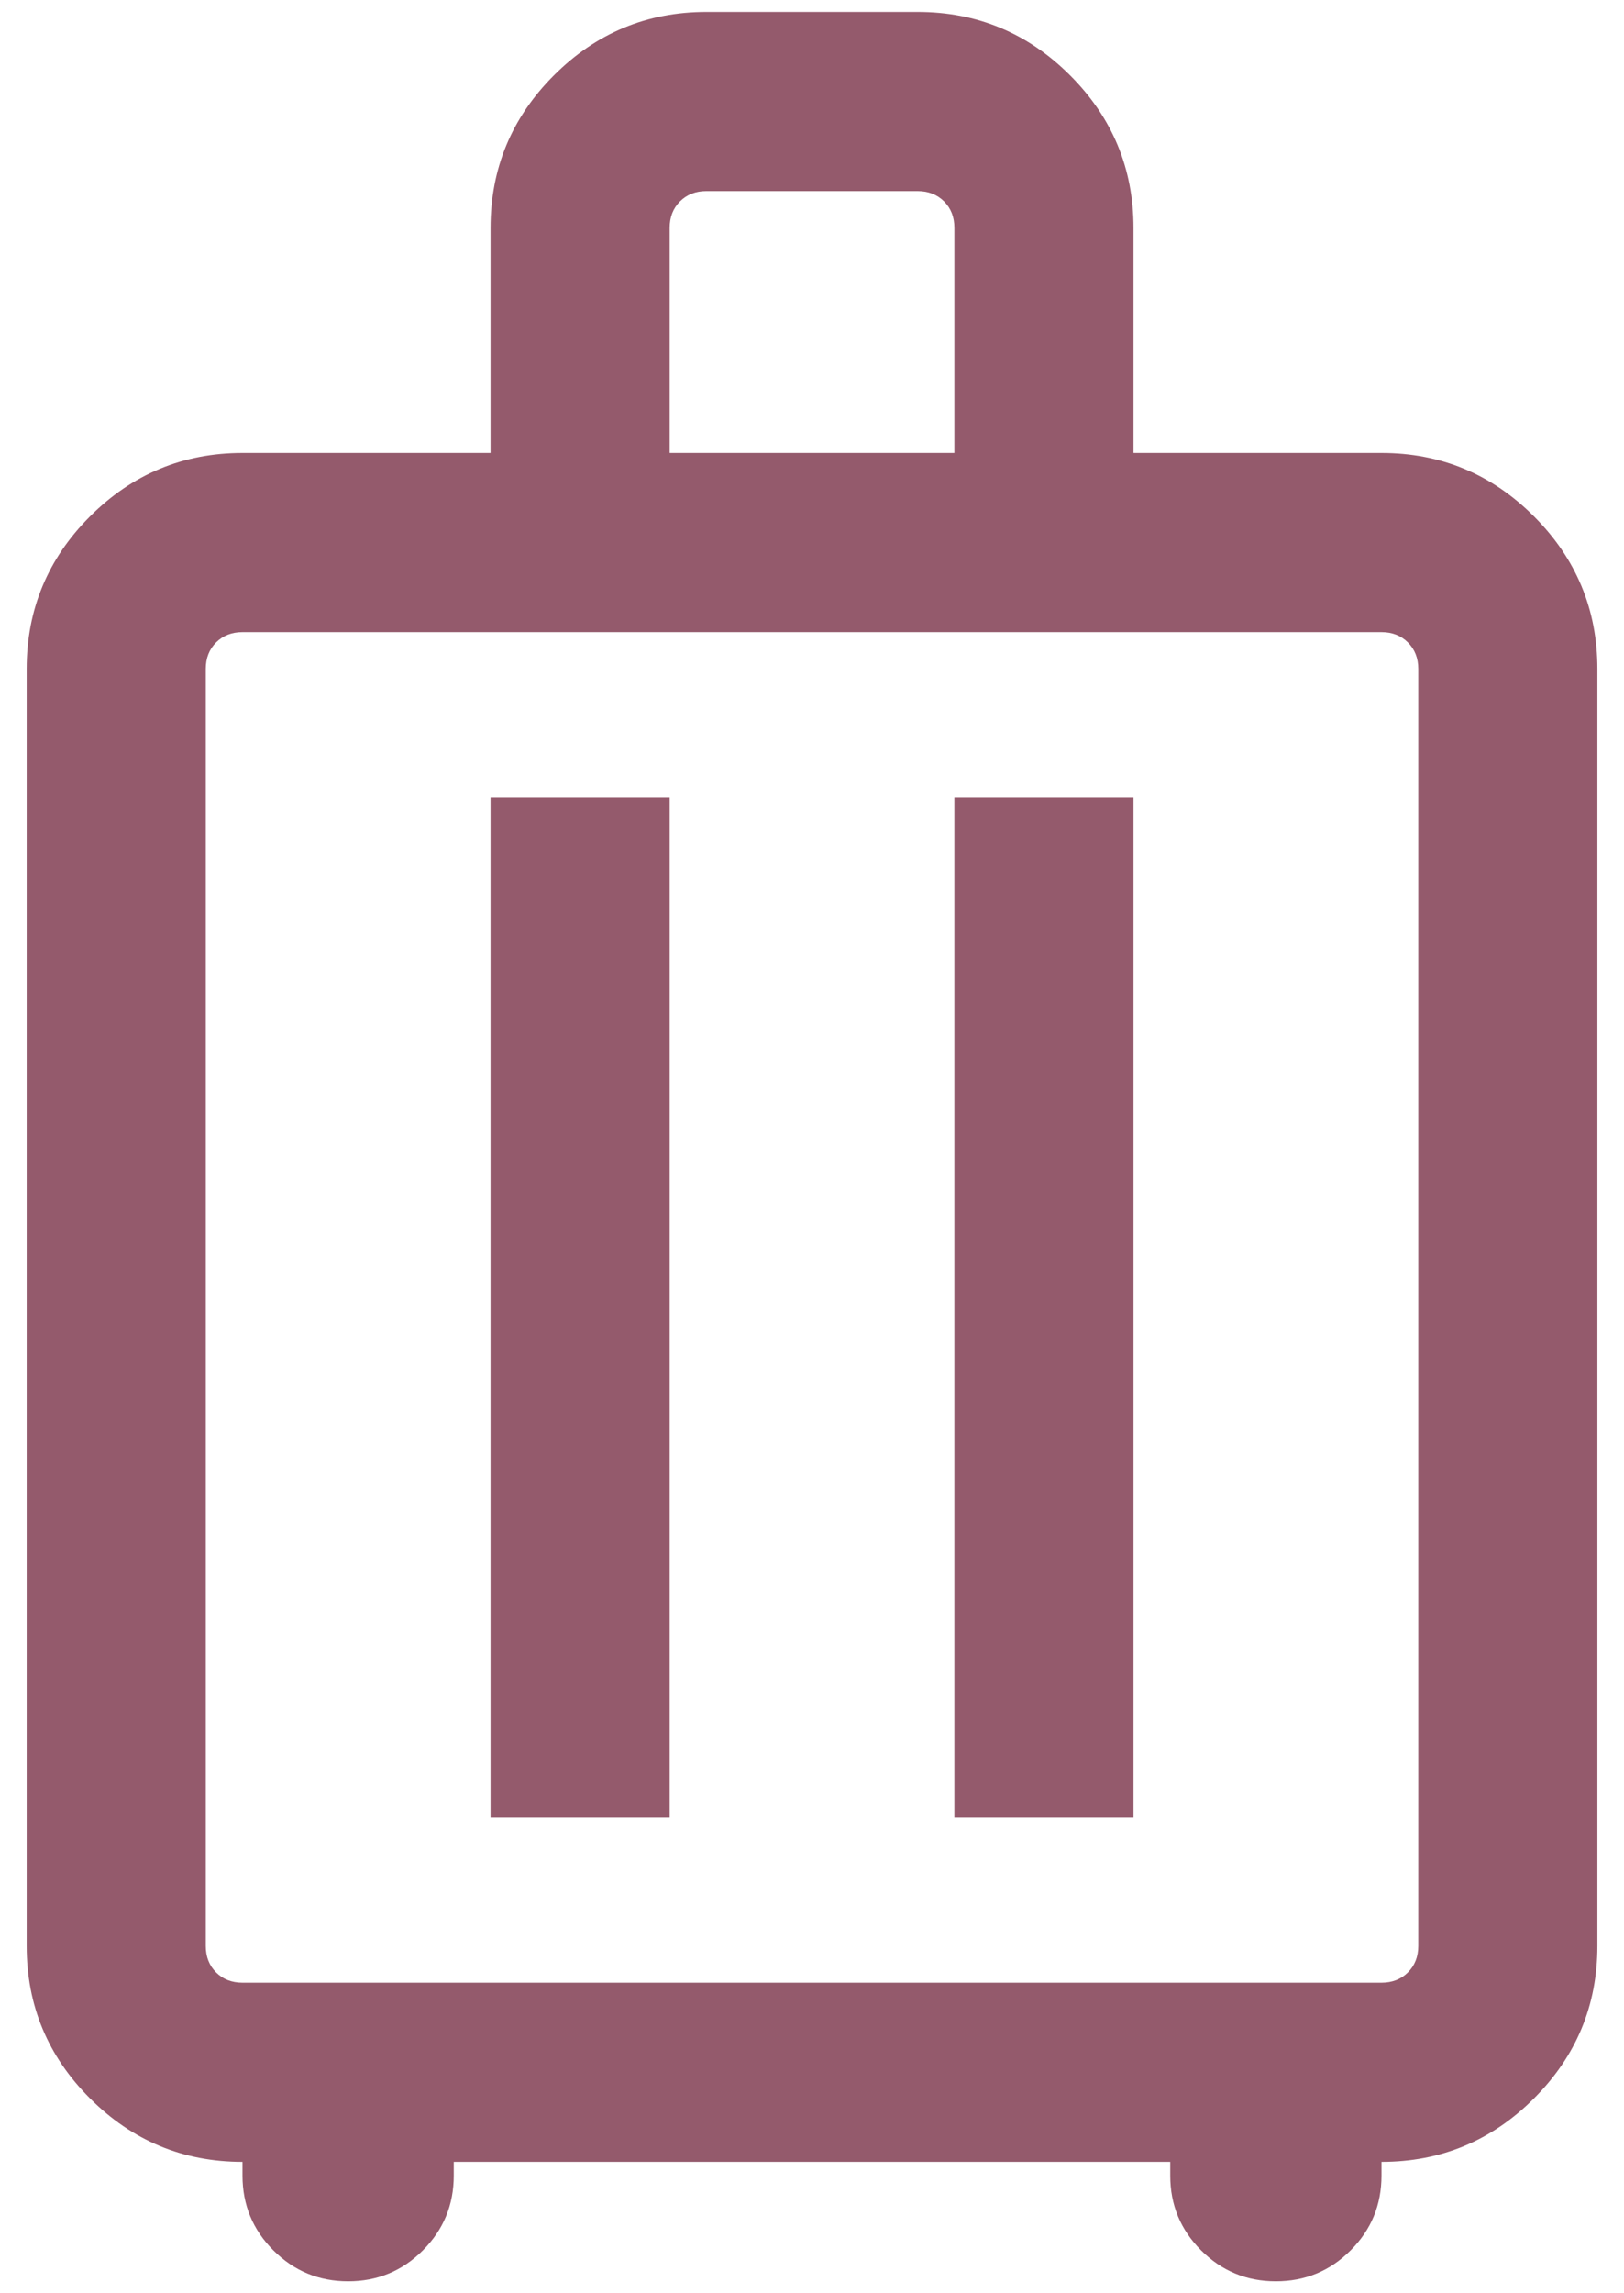 <svg width="34" height="48" viewBox="0 0 34 48" fill="none" xmlns="http://www.w3.org/2000/svg">
<path d="M5.077 45.25C3.834 45.25 2.77 44.807 1.885 43.922C1 43.038 0.558 41.974 0.558 40.731V14C0.558 12.757 1 11.693 1.885 10.808C2.77 9.923 3.834 9.481 5.077 9.481H10.27V4.769C10.27 3.526 10.712 2.462 11.597 1.577C12.482 0.692 13.546 0.25 14.789 0.25H19.211C20.454 0.25 21.518 0.692 22.403 1.577C23.288 2.462 23.731 3.526 23.731 4.769V9.481H28.923C30.166 9.481 31.23 9.923 32.115 10.808C33 11.693 33.443 12.757 33.443 14V40.731C33.443 41.974 33 43.038 32.115 43.922C31.23 44.807 30.166 45.25 28.923 45.25V45.538C28.923 46.151 28.708 46.672 28.276 47.103C27.846 47.534 27.324 47.75 26.711 47.75C26.099 47.75 25.578 47.534 25.147 47.103C24.716 46.672 24.5 46.151 24.5 45.538V45.25H9.5V45.538C9.5 46.151 9.284 46.672 8.853 47.103C8.422 47.534 7.901 47.75 7.289 47.75C6.676 47.75 6.155 47.534 5.724 47.103C5.293 46.672 5.077 46.151 5.077 45.538V45.25ZM5.077 41.5H28.923C29.147 41.5 29.332 41.428 29.476 41.284C29.62 41.14 29.693 40.955 29.693 40.731V14C29.693 13.775 29.62 13.591 29.476 13.447C29.332 13.303 29.147 13.231 28.923 13.231H5.077C4.853 13.231 4.668 13.303 4.524 13.447C4.38 13.591 4.308 13.775 4.308 14V40.731C4.308 40.955 4.38 41.14 4.524 41.284C4.668 41.428 4.853 41.5 5.077 41.5ZM10.27 38.038H14.02V16.692H10.27V38.038ZM19.981 38.038H23.731V16.692H19.981V38.038ZM14.02 9.481H19.981V4.769C19.981 4.545 19.909 4.36 19.765 4.216C19.62 4.072 19.436 4 19.211 4H14.789C14.564 4 14.38 4.072 14.236 4.216C14.092 4.36 14.02 4.545 14.02 4.769V9.481Z" fill="#945A6C"/>
</svg>
